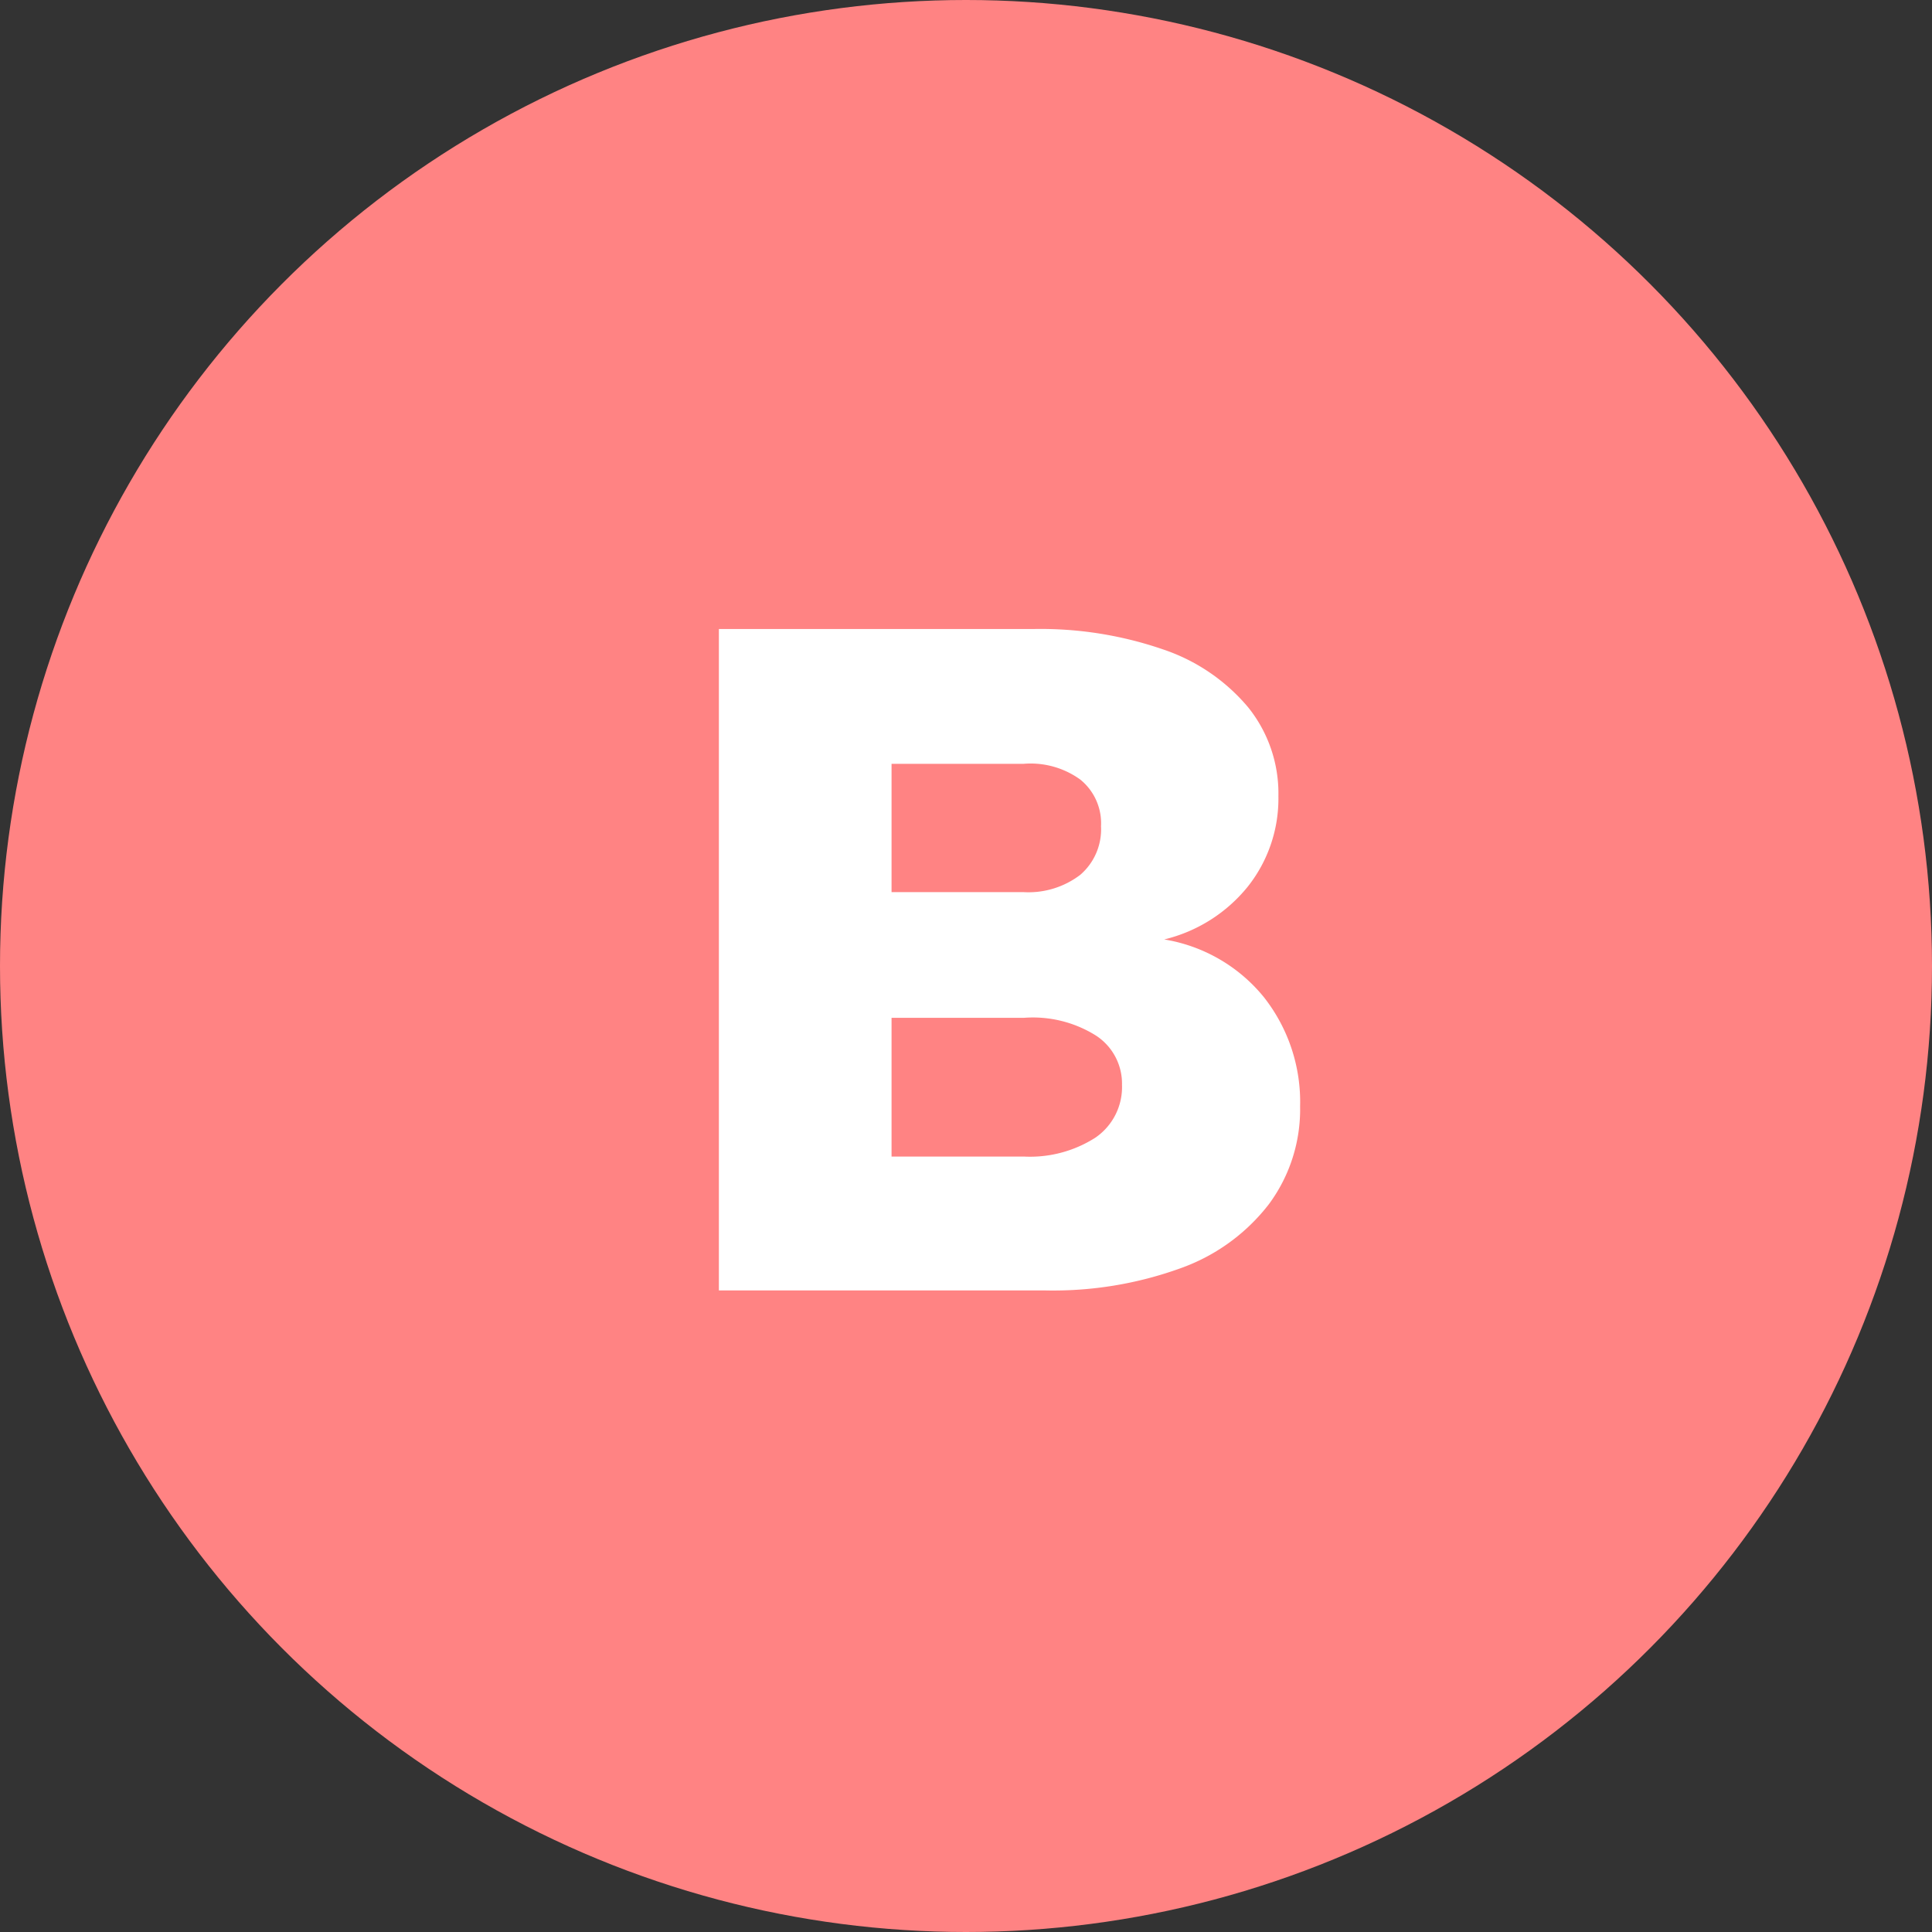 <svg xmlns="http://www.w3.org/2000/svg" viewBox="0 0 43 43"><rect x="0" y="0" width="43" height="43" fill="#333333" stroke="none"/><defs><style>.cls-1{fill:#ff8383;}.cls-2{fill:#fff;}</style></defs><title>bes</title><g id="Warstwa_2" data-name="Warstwa 2"><g id="Warstwa_1-2" data-name="Warstwa 1"><g id="Group_9328" data-name="Group 9328"><circle id="Ellipse_48" data-name="Ellipse 48" class="cls-1" cx="21.5" cy="21.5" r="21.5"/><path id="Path_15470" data-name="Path 15470" class="cls-2" d="M25.881,14.452a4.224,4.224,0,0,1,1.9,1.292,3.057,3.057,0,0,1,.672,1.977,3.151,3.151,0,0,1-.681,2.012,3.422,3.422,0,0,1-1.86,1.176,3.609,3.609,0,0,1,2.215,1.281,3.768,3.768,0,0,1,.809,2.436,3.545,3.545,0,0,1-.693,2.173,4.307,4.307,0,0,1-1.971,1.429,8.33,8.33,0,0,1-3,.493H16V14h6.993A8.362,8.362,0,0,1,25.881,14.452Zm-1.838,5.019a1.336,1.336,0,0,0,.462-1.082,1.25,1.25,0,0,0-.462-1.039A1.887,1.887,0,0,0,22.783,17h-2.94v2.856h2.94A1.9,1.9,0,0,0,24.043,19.471Zm.336,5.85a1.365,1.365,0,0,0,.593-1.178,1.275,1.275,0,0,0-.588-1.1,2.641,2.641,0,0,0-1.6-.389H19.843v3.087h2.94A2.7,2.7,0,0,0,24.379,25.321Z"/></g></g></g></svg>